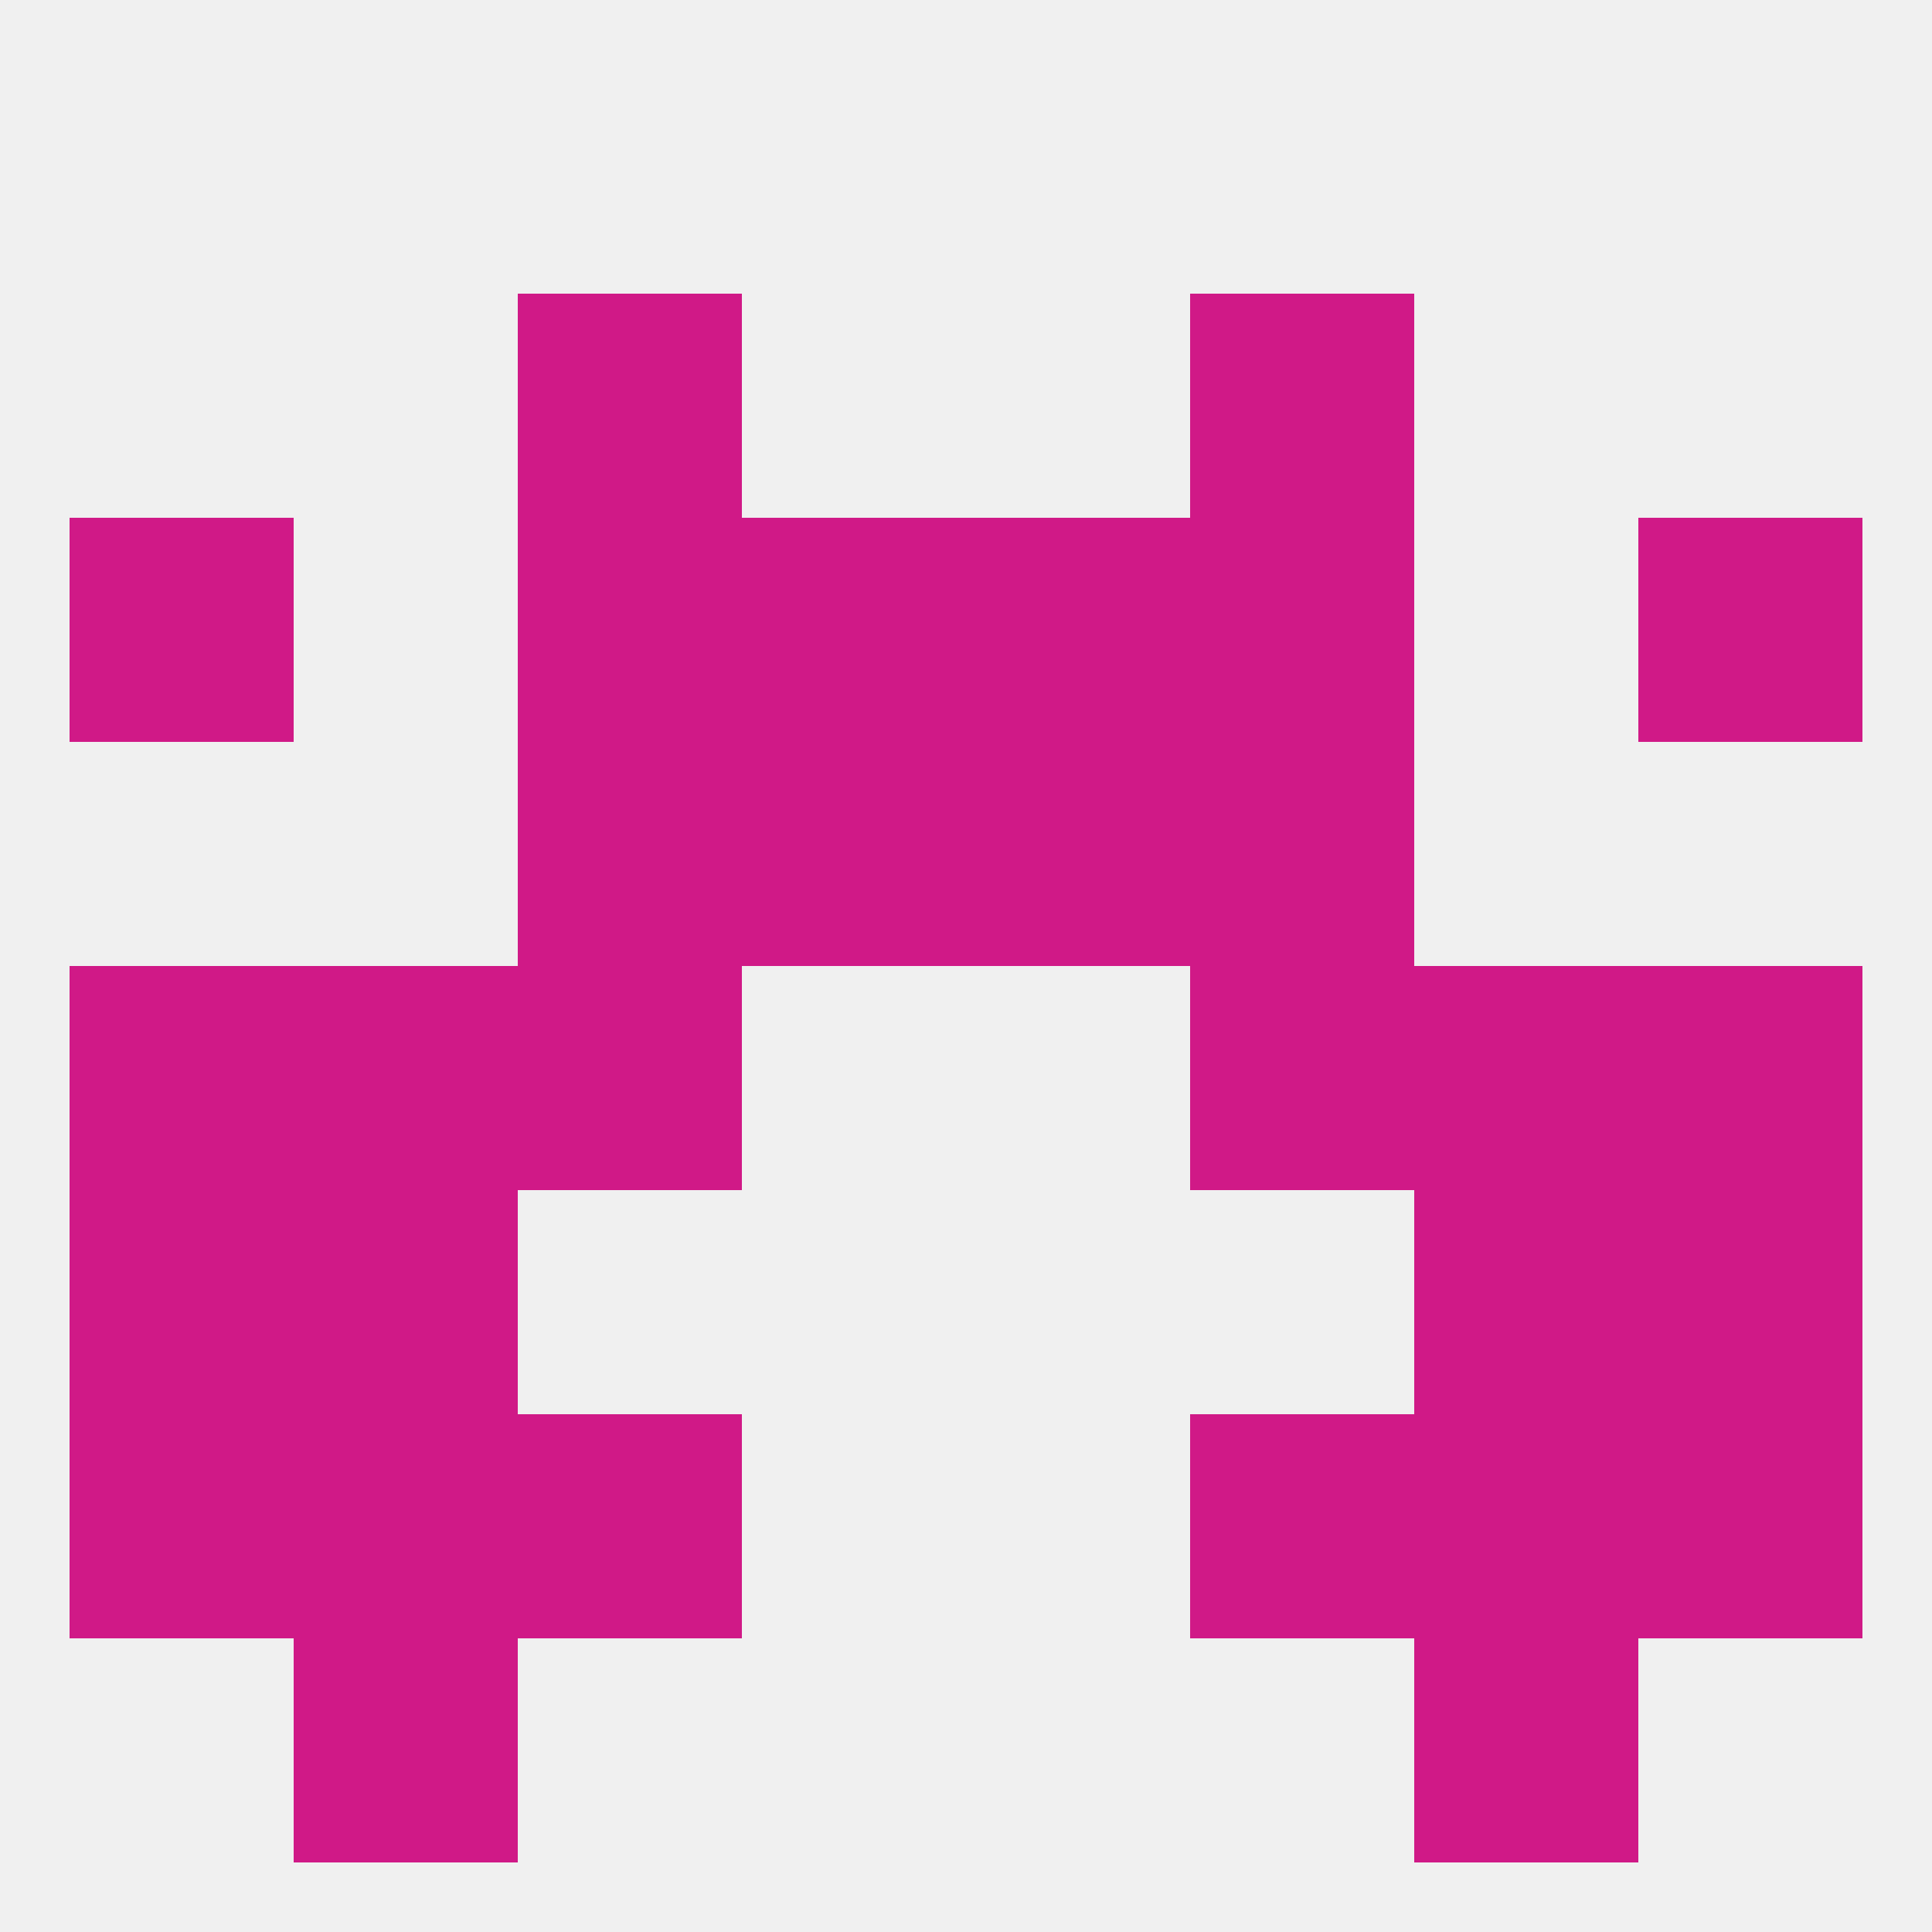 
<!--   <?xml version="1.0"?> -->
<svg version="1.1" baseprofile="full" xmlns="http://www.w3.org/2000/svg" xmlns:xlink="http://www.w3.org/1999/xlink" xmlns:ev="http://www.w3.org/2001/xml-events" width="250" height="250" viewBox="0 0 250 250" >
	<rect width="100%" height="100%" fill="rgba(240,240,240,255)"/>

	<rect x="125" y="96" width="29" height="29" fill="rgba(208,25,135,255)"/>
	<rect x="67" y="96" width="29" height="29" fill="rgba(208,25,135,255)"/>
	<rect x="154" y="96" width="29" height="29" fill="rgba(208,25,135,255)"/>
	<rect x="96" y="96" width="29" height="29" fill="rgba(208,25,135,255)"/>
	<rect x="9" y="67" width="29" height="29" fill="rgba(208,25,135,255)"/>
	<rect x="212" y="67" width="29" height="29" fill="rgba(208,25,135,255)"/>
	<rect x="67" y="67" width="29" height="29" fill="rgba(208,25,135,255)"/>
	<rect x="154" y="67" width="29" height="29" fill="rgba(208,25,135,255)"/>
	<rect x="96" y="67" width="29" height="29" fill="rgba(208,25,135,255)"/>
	<rect x="125" y="67" width="29" height="29" fill="rgba(208,25,135,255)"/>
	<rect x="67" y="38" width="29" height="29" fill="rgba(208,25,135,255)"/>
	<rect x="154" y="38" width="29" height="29" fill="rgba(208,25,135,255)"/>
	<rect x="212" y="125" width="29" height="29" fill="rgba(208,25,135,255)"/>
	<rect x="38" y="125" width="29" height="29" fill="rgba(208,25,135,255)"/>
	<rect x="183" y="125" width="29" height="29" fill="rgba(208,25,135,255)"/>
	<rect x="67" y="125" width="29" height="29" fill="rgba(208,25,135,255)"/>
	<rect x="154" y="125" width="29" height="29" fill="rgba(208,25,135,255)"/>
	<rect x="9" y="125" width="29" height="29" fill="rgba(208,25,135,255)"/>
	<rect x="212" y="154" width="29" height="29" fill="rgba(208,25,135,255)"/>
	<rect x="38" y="154" width="29" height="29" fill="rgba(208,25,135,255)"/>
	<rect x="183" y="154" width="29" height="29" fill="rgba(208,25,135,255)"/>
	<rect x="9" y="154" width="29" height="29" fill="rgba(208,25,135,255)"/>
	<rect x="38" y="212" width="29" height="29" fill="rgba(208,25,135,255)"/>
	<rect x="183" y="212" width="29" height="29" fill="rgba(208,25,135,255)"/>
	<rect x="212" y="183" width="29" height="29" fill="rgba(208,25,135,255)"/>
	<rect x="67" y="183" width="29" height="29" fill="rgba(208,25,135,255)"/>
	<rect x="154" y="183" width="29" height="29" fill="rgba(208,25,135,255)"/>
	<rect x="38" y="183" width="29" height="29" fill="rgba(208,25,135,255)"/>
	<rect x="183" y="183" width="29" height="29" fill="rgba(208,25,135,255)"/>
	<rect x="9" y="183" width="29" height="29" fill="rgba(208,25,135,255)"/>
</svg>